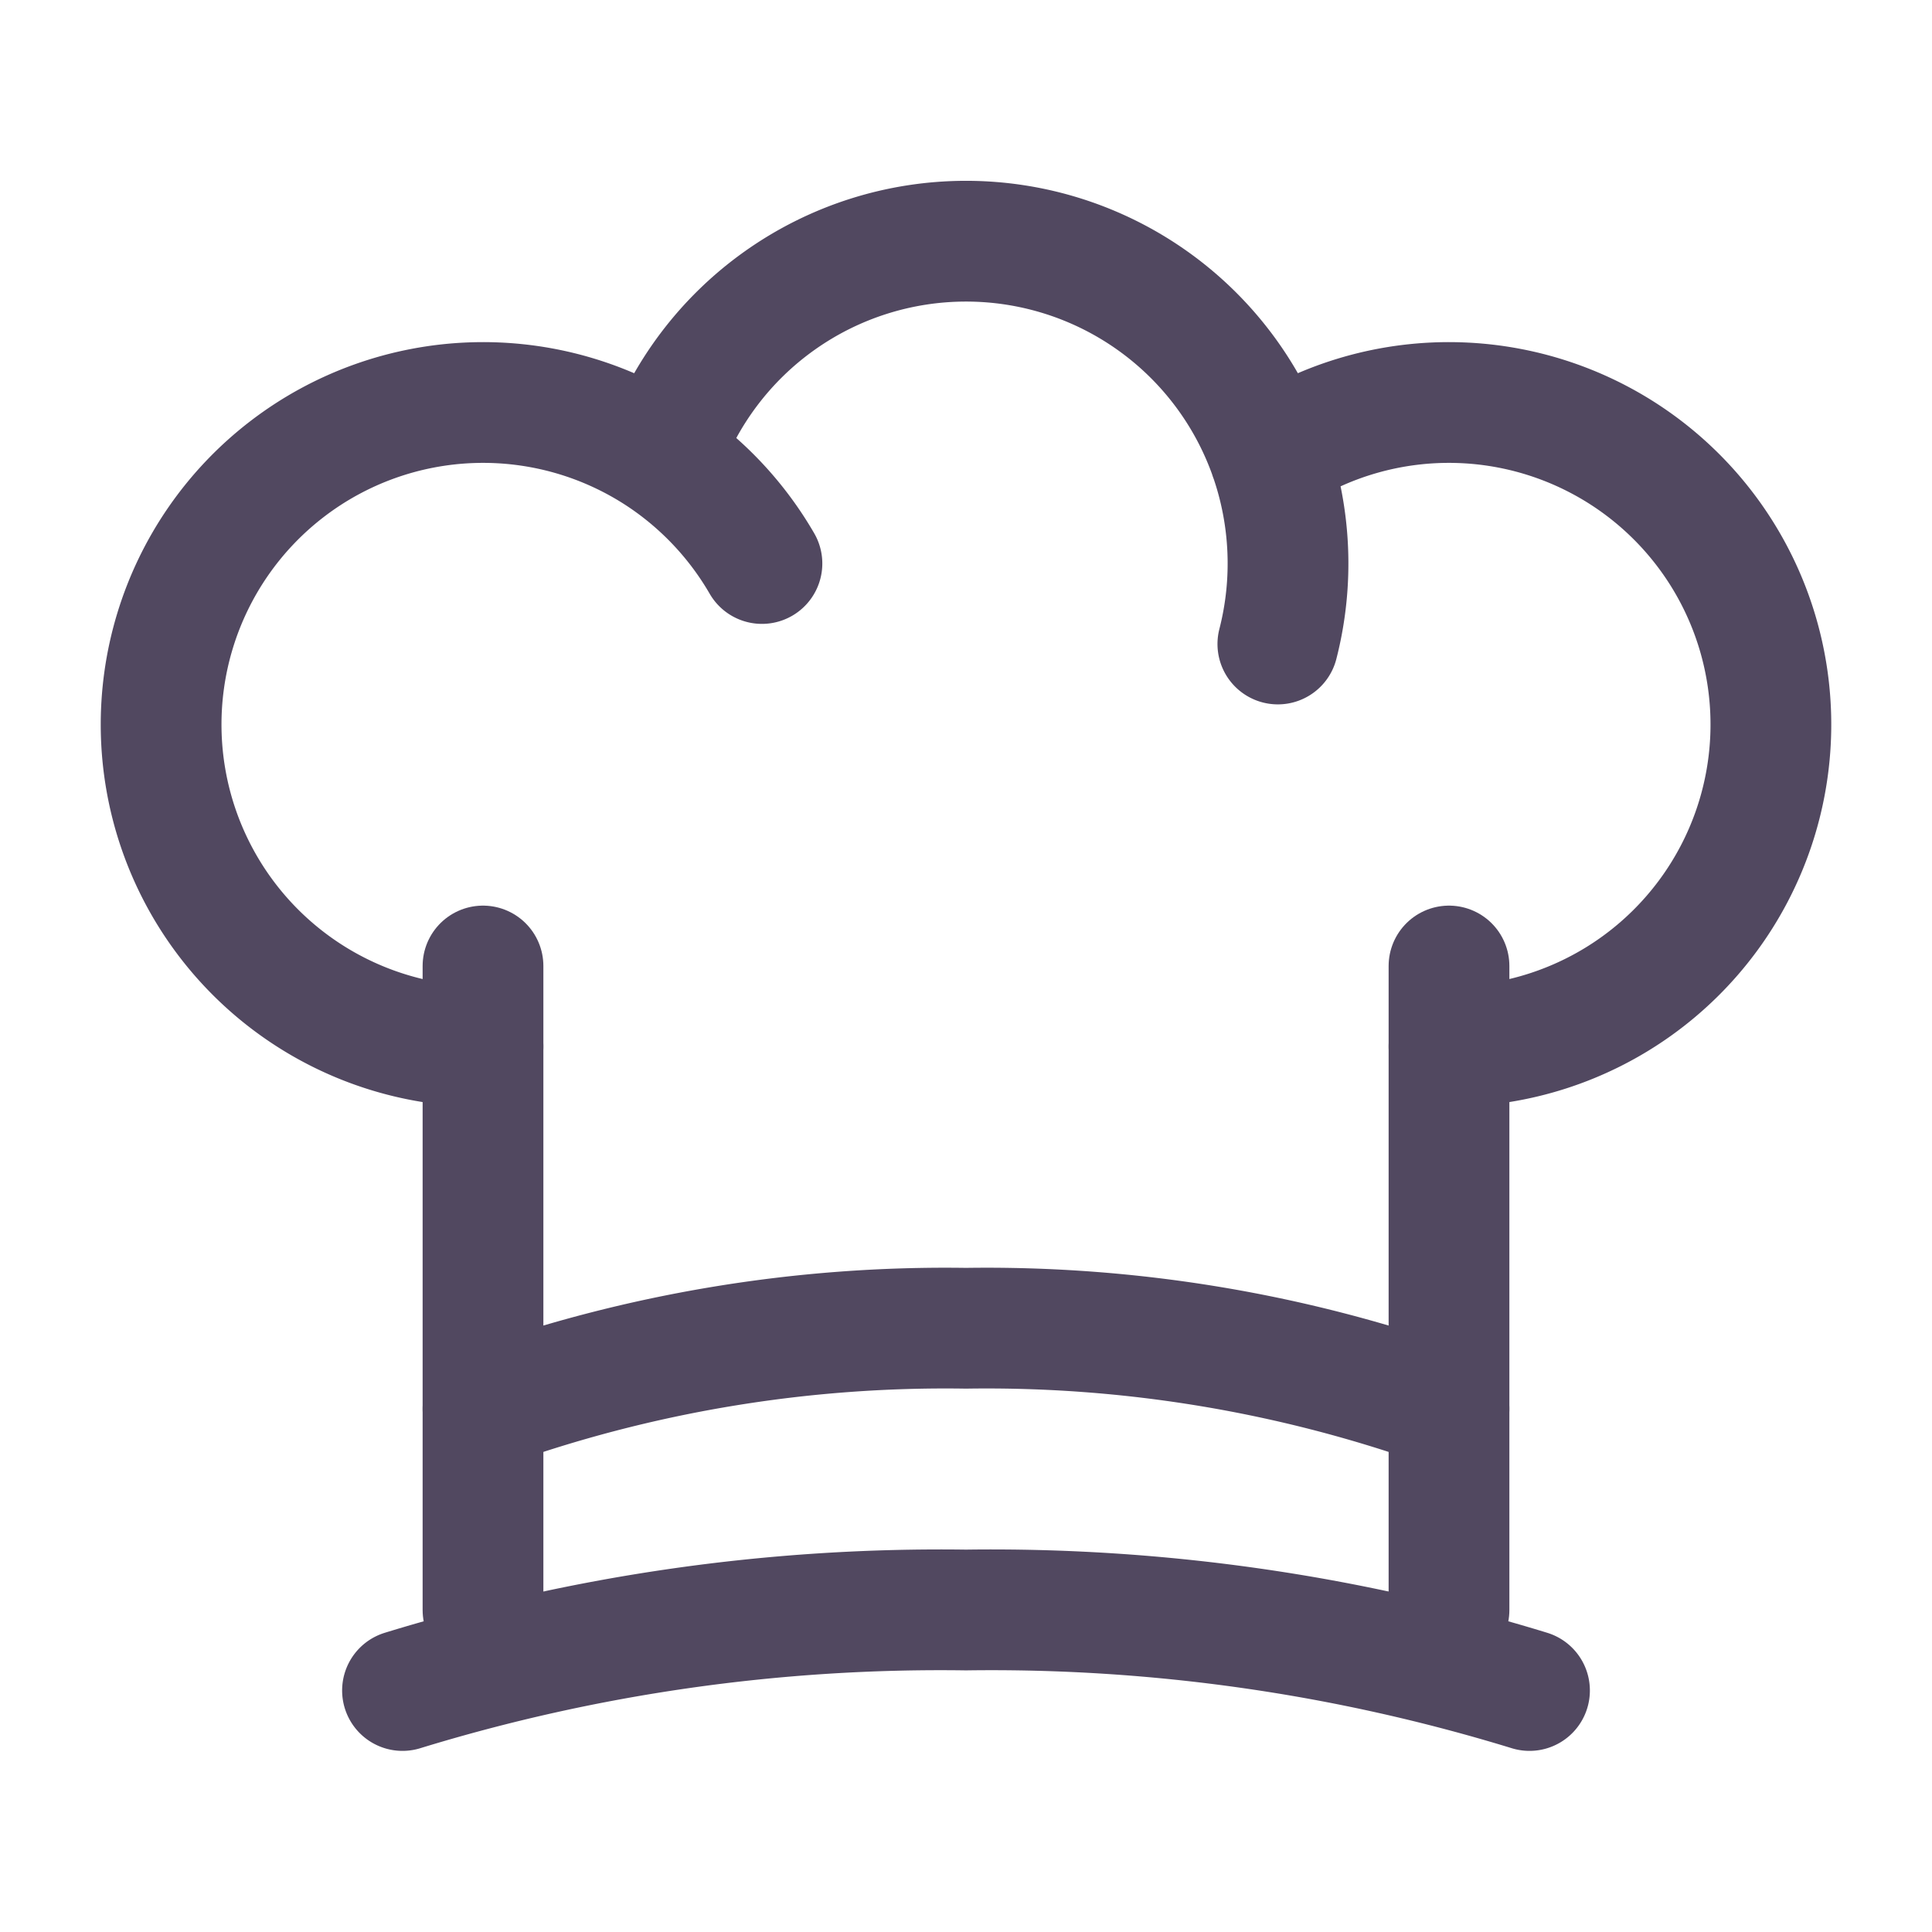 <svg xmlns="http://www.w3.org/2000/svg" viewBox="0 0 24 24"><g data-name="catering icon"><g fill="none" data-name="Group 2333"><path d="M0 0h24v24H0z" data-name="Rectangle 797"/><g stroke="#514860" stroke-linecap="round" stroke-width="1.5"><path stroke-linejoin="round" d="M18 13a4 4 0 10-2.225-7.325M6 13a4 4 0 112.225-7.325m7.551.0a4 4 0 00-7.551.0m7.551.0A4.025 4.025.0 0115.874 8M9.465 7a4.02 4.02.0 00-1.24-1.325" data-name="Path 3922"/><path d="M6 17.5a16.961 16.961.0 016-1 16.961 16.961.0 016 1" data-name="Path 3923"/><path d="M5 21a22.778 22.778.0 017-1 22.778 22.778.0 017 1" data-name="Path 3924"/><path d="M18 12v8M6 12v8" data-name="Path 3925"/></g></g></g></svg>